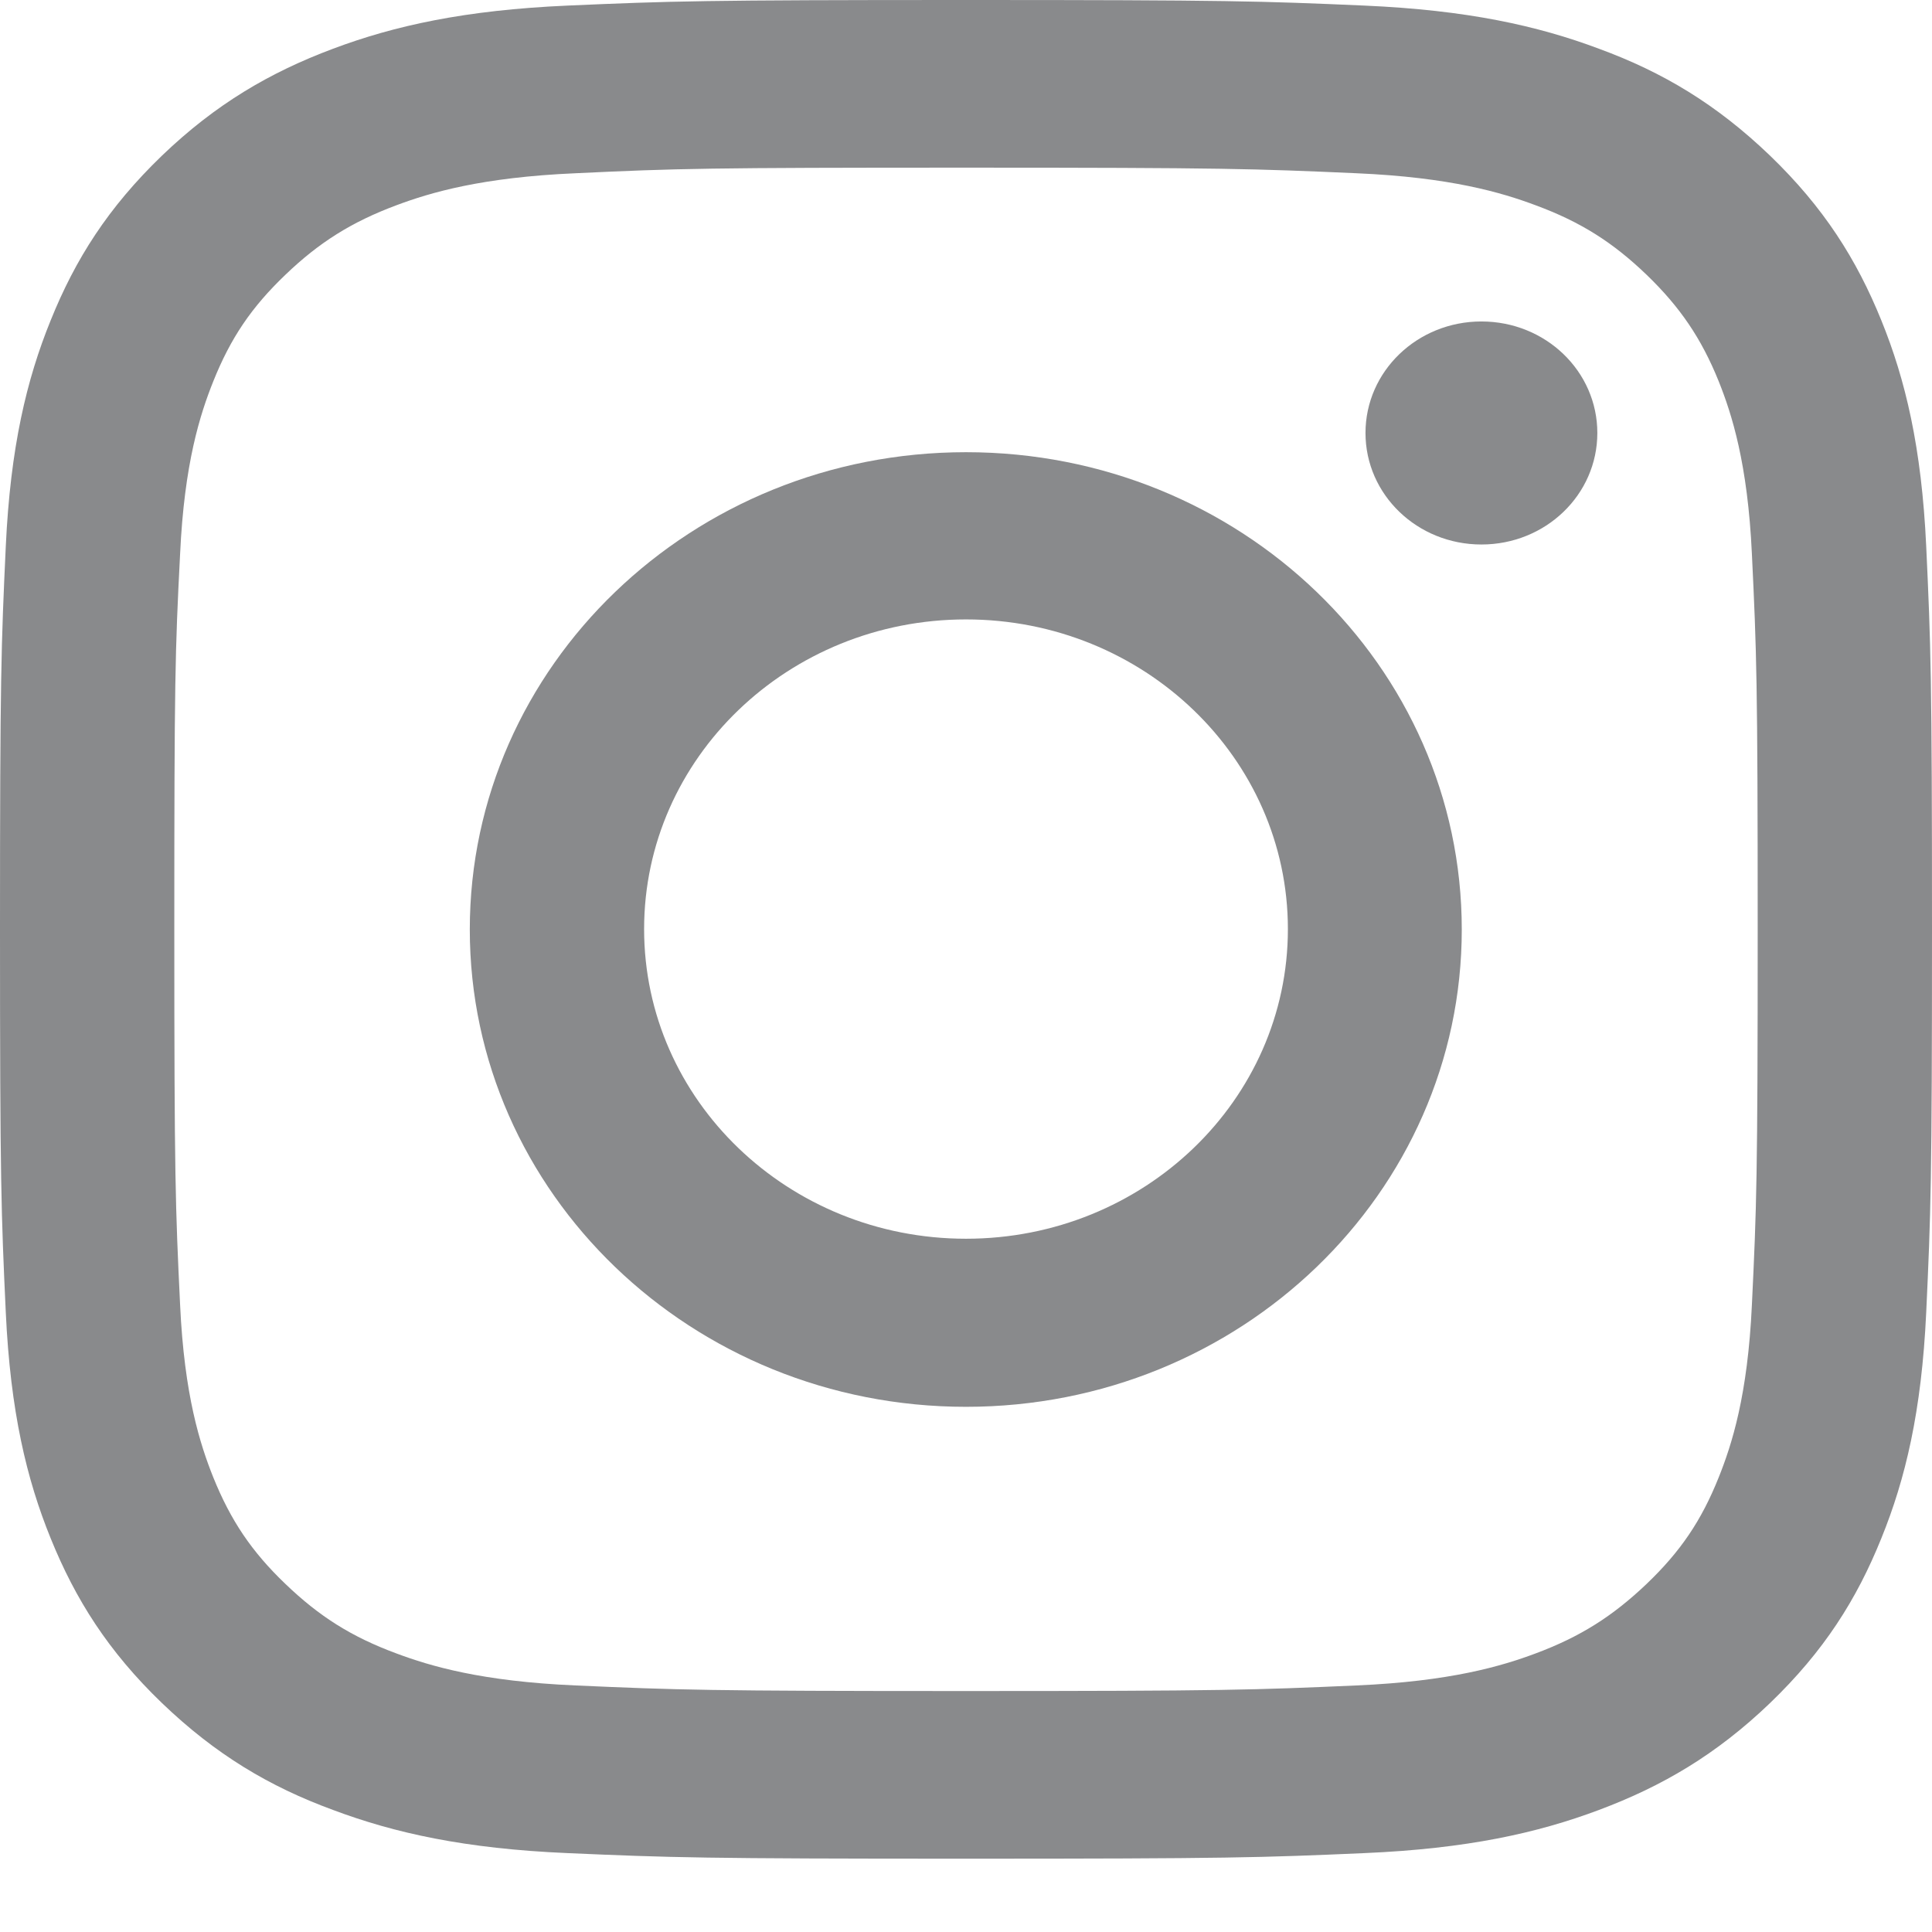 <?xml version="1.0" encoding="UTF-8"?> <svg xmlns="http://www.w3.org/2000/svg" width="18" height="18" viewBox="0 0 18 18" fill="none"><path d="M9 1.562C11.401 1.562 11.686 1.572 12.636 1.614C13.514 1.652 13.99 1.794 14.306 1.912C14.728 2.068 15.026 2.258 15.34 2.559C15.653 2.861 15.851 3.152 16.013 3.553C16.135 3.858 16.283 4.319 16.322 5.161C16.366 6.075 16.376 6.348 16.376 8.659C16.376 10.969 16.366 11.242 16.322 12.157C16.283 13.002 16.135 13.459 16.013 13.764C15.851 14.169 15.656 14.456 15.34 14.758C15.023 15.059 14.724 15.249 14.306 15.405C13.99 15.523 13.514 15.665 12.636 15.703C11.686 15.745 11.401 15.755 9 15.755C6.599 15.755 6.311 15.745 5.364 15.703C4.486 15.665 4.01 15.523 3.694 15.405C3.272 15.249 2.974 15.059 2.66 14.758C2.344 14.456 2.149 14.165 1.987 13.764C1.865 13.459 1.717 13.002 1.678 12.157C1.634 11.242 1.624 10.969 1.624 8.659C1.624 6.348 1.631 6.071 1.678 5.161C1.717 4.315 1.865 3.858 1.987 3.553C2.149 3.148 2.344 2.861 2.66 2.559C2.974 2.258 3.276 2.068 3.694 1.912C4.01 1.794 4.486 1.652 5.364 1.614C6.311 1.569 6.599 1.562 9 1.562ZM9 0C6.556 0 6.25 0.01 5.288 0.052C4.331 0.094 3.676 0.239 3.103 0.454C2.513 0.675 2.009 0.97 1.508 1.451C1.008 1.933 0.702 2.414 0.472 2.985C0.248 3.536 0.097 4.167 0.054 5.088C0.011 6.013 0 6.307 0 8.659C0 11.01 0.011 11.305 0.054 12.229C0.097 13.151 0.248 13.781 0.472 14.332C0.702 14.9 1.008 15.385 1.508 15.866C2.009 16.347 2.509 16.645 3.103 16.863C3.676 17.078 4.331 17.224 5.288 17.265C6.25 17.307 6.556 17.317 9 17.317C11.444 17.317 11.75 17.307 12.712 17.265C13.669 17.224 14.324 17.078 14.897 16.863C15.487 16.642 15.991 16.347 16.492 15.866C16.992 15.385 17.298 14.903 17.528 14.332C17.752 13.781 17.903 13.151 17.946 12.229C17.989 11.305 18 11.01 18 8.659C18 6.307 17.989 6.013 17.946 5.088C17.903 4.167 17.752 3.536 17.528 2.985C17.298 2.417 16.992 1.933 16.492 1.451C15.991 0.97 15.491 0.672 14.897 0.454C14.324 0.239 13.669 0.094 12.712 0.052C11.75 0.01 11.444 0 9 0Z" fill="#898A8C"></path><path d="M9 4.213C6.447 4.213 4.377 6.204 4.377 8.66C4.377 11.116 6.447 13.107 9 13.107C11.552 13.107 13.619 11.116 13.619 8.66C13.619 6.201 11.552 4.213 9 4.213ZM9 11.541C7.344 11.541 6.001 10.25 6.001 8.656C6.001 7.063 7.344 5.771 9 5.771C10.656 5.771 11.999 7.063 11.999 8.656C11.999 10.25 10.656 11.541 9 11.541Z" fill="#898A8C"></path><path d="M14.882 4.034C14.882 4.609 14.4 5.073 13.802 5.073C13.205 5.073 12.722 4.609 12.722 4.034C12.722 3.459 13.205 2.995 13.802 2.995C14.4 2.995 14.882 3.459 14.882 4.034Z" fill="#898A8C"></path></svg> 
